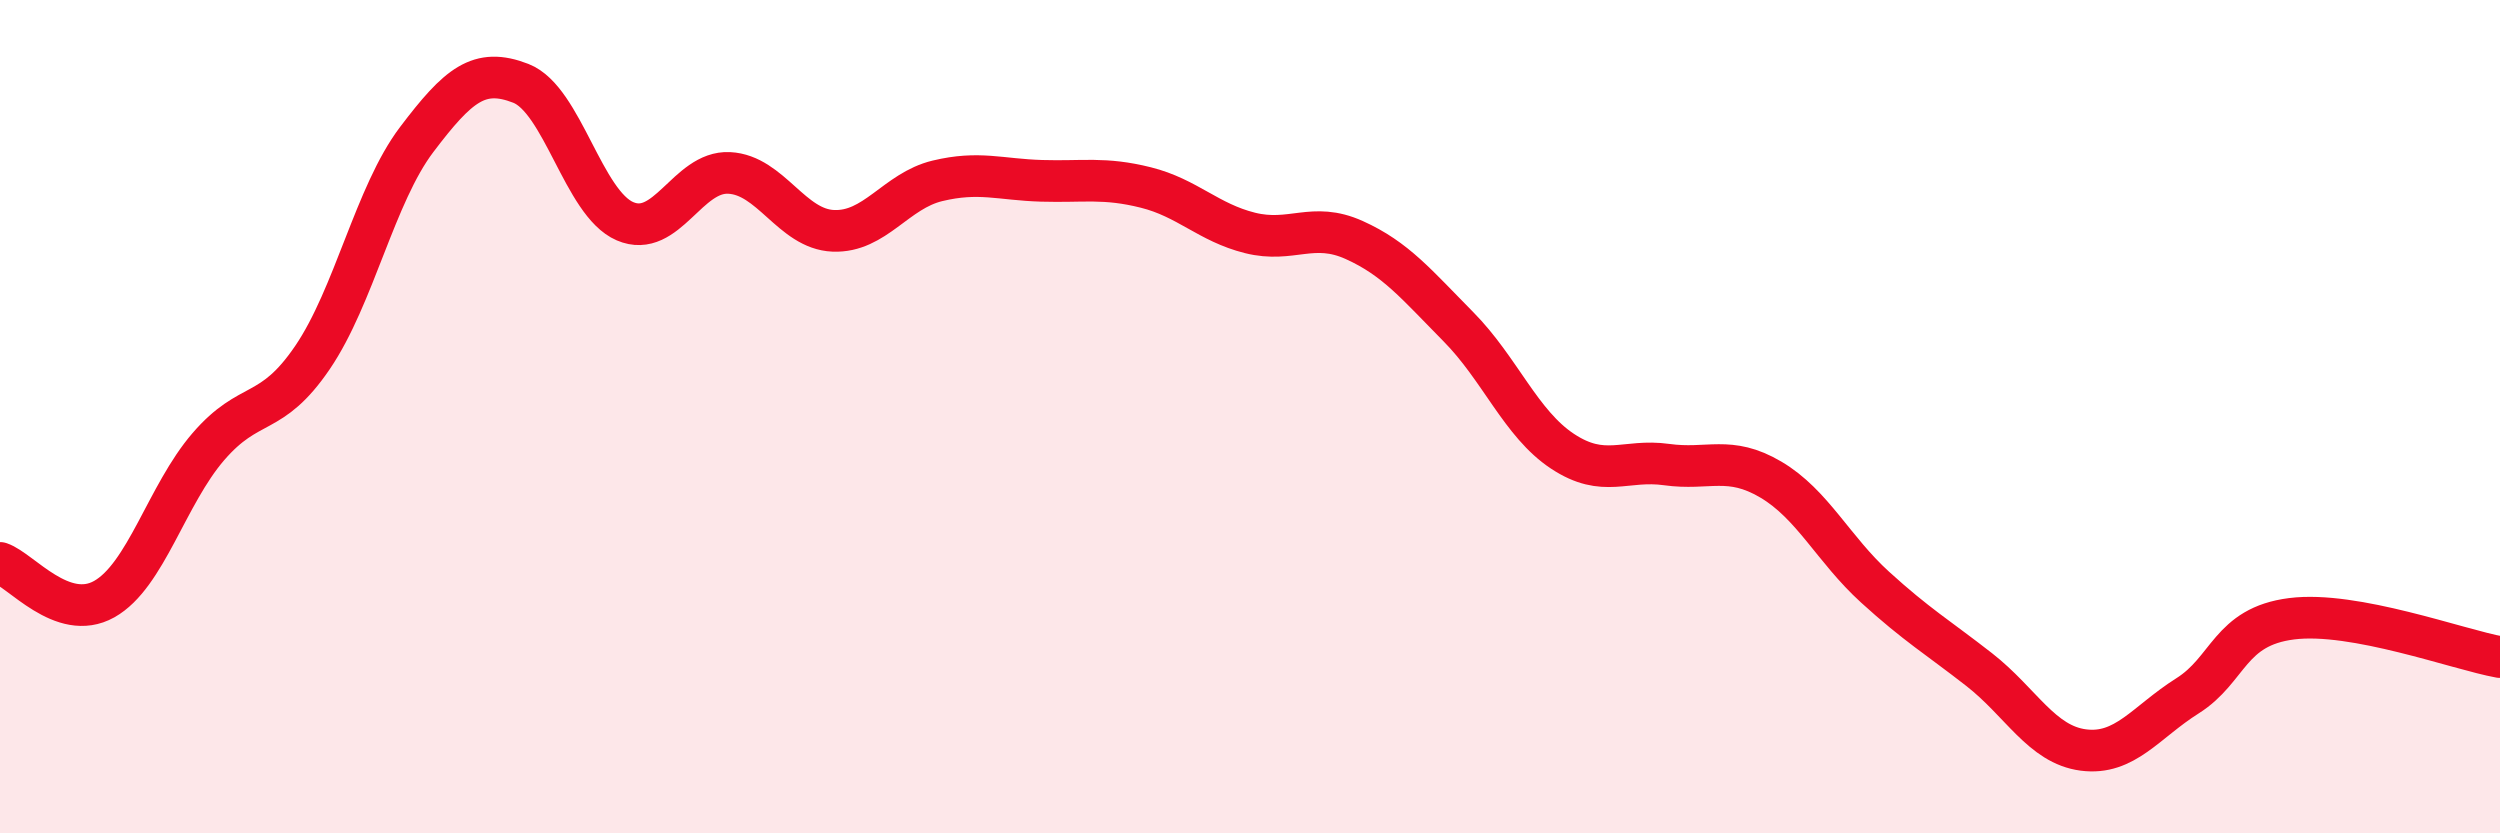 
    <svg width="60" height="20" viewBox="0 0 60 20" xmlns="http://www.w3.org/2000/svg">
      <path
        d="M 0,13.51 C 0.5,13.68 1.5,14.94 2.5,14.38 C 3.5,13.82 4,11.88 5,10.72 C 6,9.56 6.5,10.05 7.5,8.58 C 8.5,7.11 9,4.67 10,3.35 C 11,2.03 11.5,1.61 12.5,2 C 13.5,2.39 14,4.88 15,5.31 C 16,5.74 16.5,4.1 17.5,4.15 C 18.5,4.2 19,5.5 20,5.54 C 21,5.58 21.5,4.58 22.5,4.34 C 23.5,4.1 24,4.31 25,4.34 C 26,4.37 26.5,4.25 27.5,4.5 C 28.5,4.75 29,5.34 30,5.59 C 31,5.84 31.5,5.31 32.5,5.76 C 33.5,6.21 34,6.83 35,7.84 C 36,8.85 36.5,10.17 37.5,10.83 C 38.5,11.49 39,11.01 40,11.15 C 41,11.29 41.5,10.92 42.5,11.51 C 43.5,12.1 44,13.18 45,14.09 C 46,15 46.5,15.29 47.5,16.07 C 48.5,16.85 49,17.87 50,18 C 51,18.13 51.5,17.33 52.5,16.7 C 53.5,16.07 53.5,15.04 55,14.85 C 56.5,14.66 59,15.59 60,15.77L60 20L0 20Z"
        fill="#EB0A25"
        opacity="0.1"
        stroke-linecap="round"
        stroke-linejoin="round"
      />
      <path
        d="M 0,13.51 C 0.5,13.68 1.5,14.94 2.5,14.38 C 3.5,13.82 4,11.88 5,10.72 C 6,9.56 6.5,10.05 7.5,8.58 C 8.5,7.11 9,4.67 10,3.35 C 11,2.03 11.5,1.61 12.5,2 C 13.5,2.39 14,4.88 15,5.31 C 16,5.74 16.5,4.1 17.5,4.15 C 18.5,4.2 19,5.5 20,5.54 C 21,5.58 21.5,4.58 22.5,4.34 C 23.5,4.1 24,4.31 25,4.34 C 26,4.37 26.5,4.25 27.5,4.5 C 28.5,4.75 29,5.34 30,5.59 C 31,5.84 31.5,5.31 32.5,5.76 C 33.5,6.21 34,6.83 35,7.84 C 36,8.85 36.5,10.17 37.5,10.83 C 38.5,11.49 39,11.01 40,11.15 C 41,11.29 41.5,10.92 42.5,11.51 C 43.5,12.1 44,13.18 45,14.09 C 46,15 46.5,15.29 47.5,16.07 C 48.5,16.85 49,17.87 50,18 C 51,18.13 51.5,17.33 52.5,16.7 C 53.5,16.07 53.5,15.04 55,14.85 C 56.5,14.66 59,15.59 60,15.77"
        stroke="#EB0A25"
        stroke-width="1"
        fill="none"
        stroke-linecap="round"
        stroke-linejoin="round"
      />
    </svg>
  